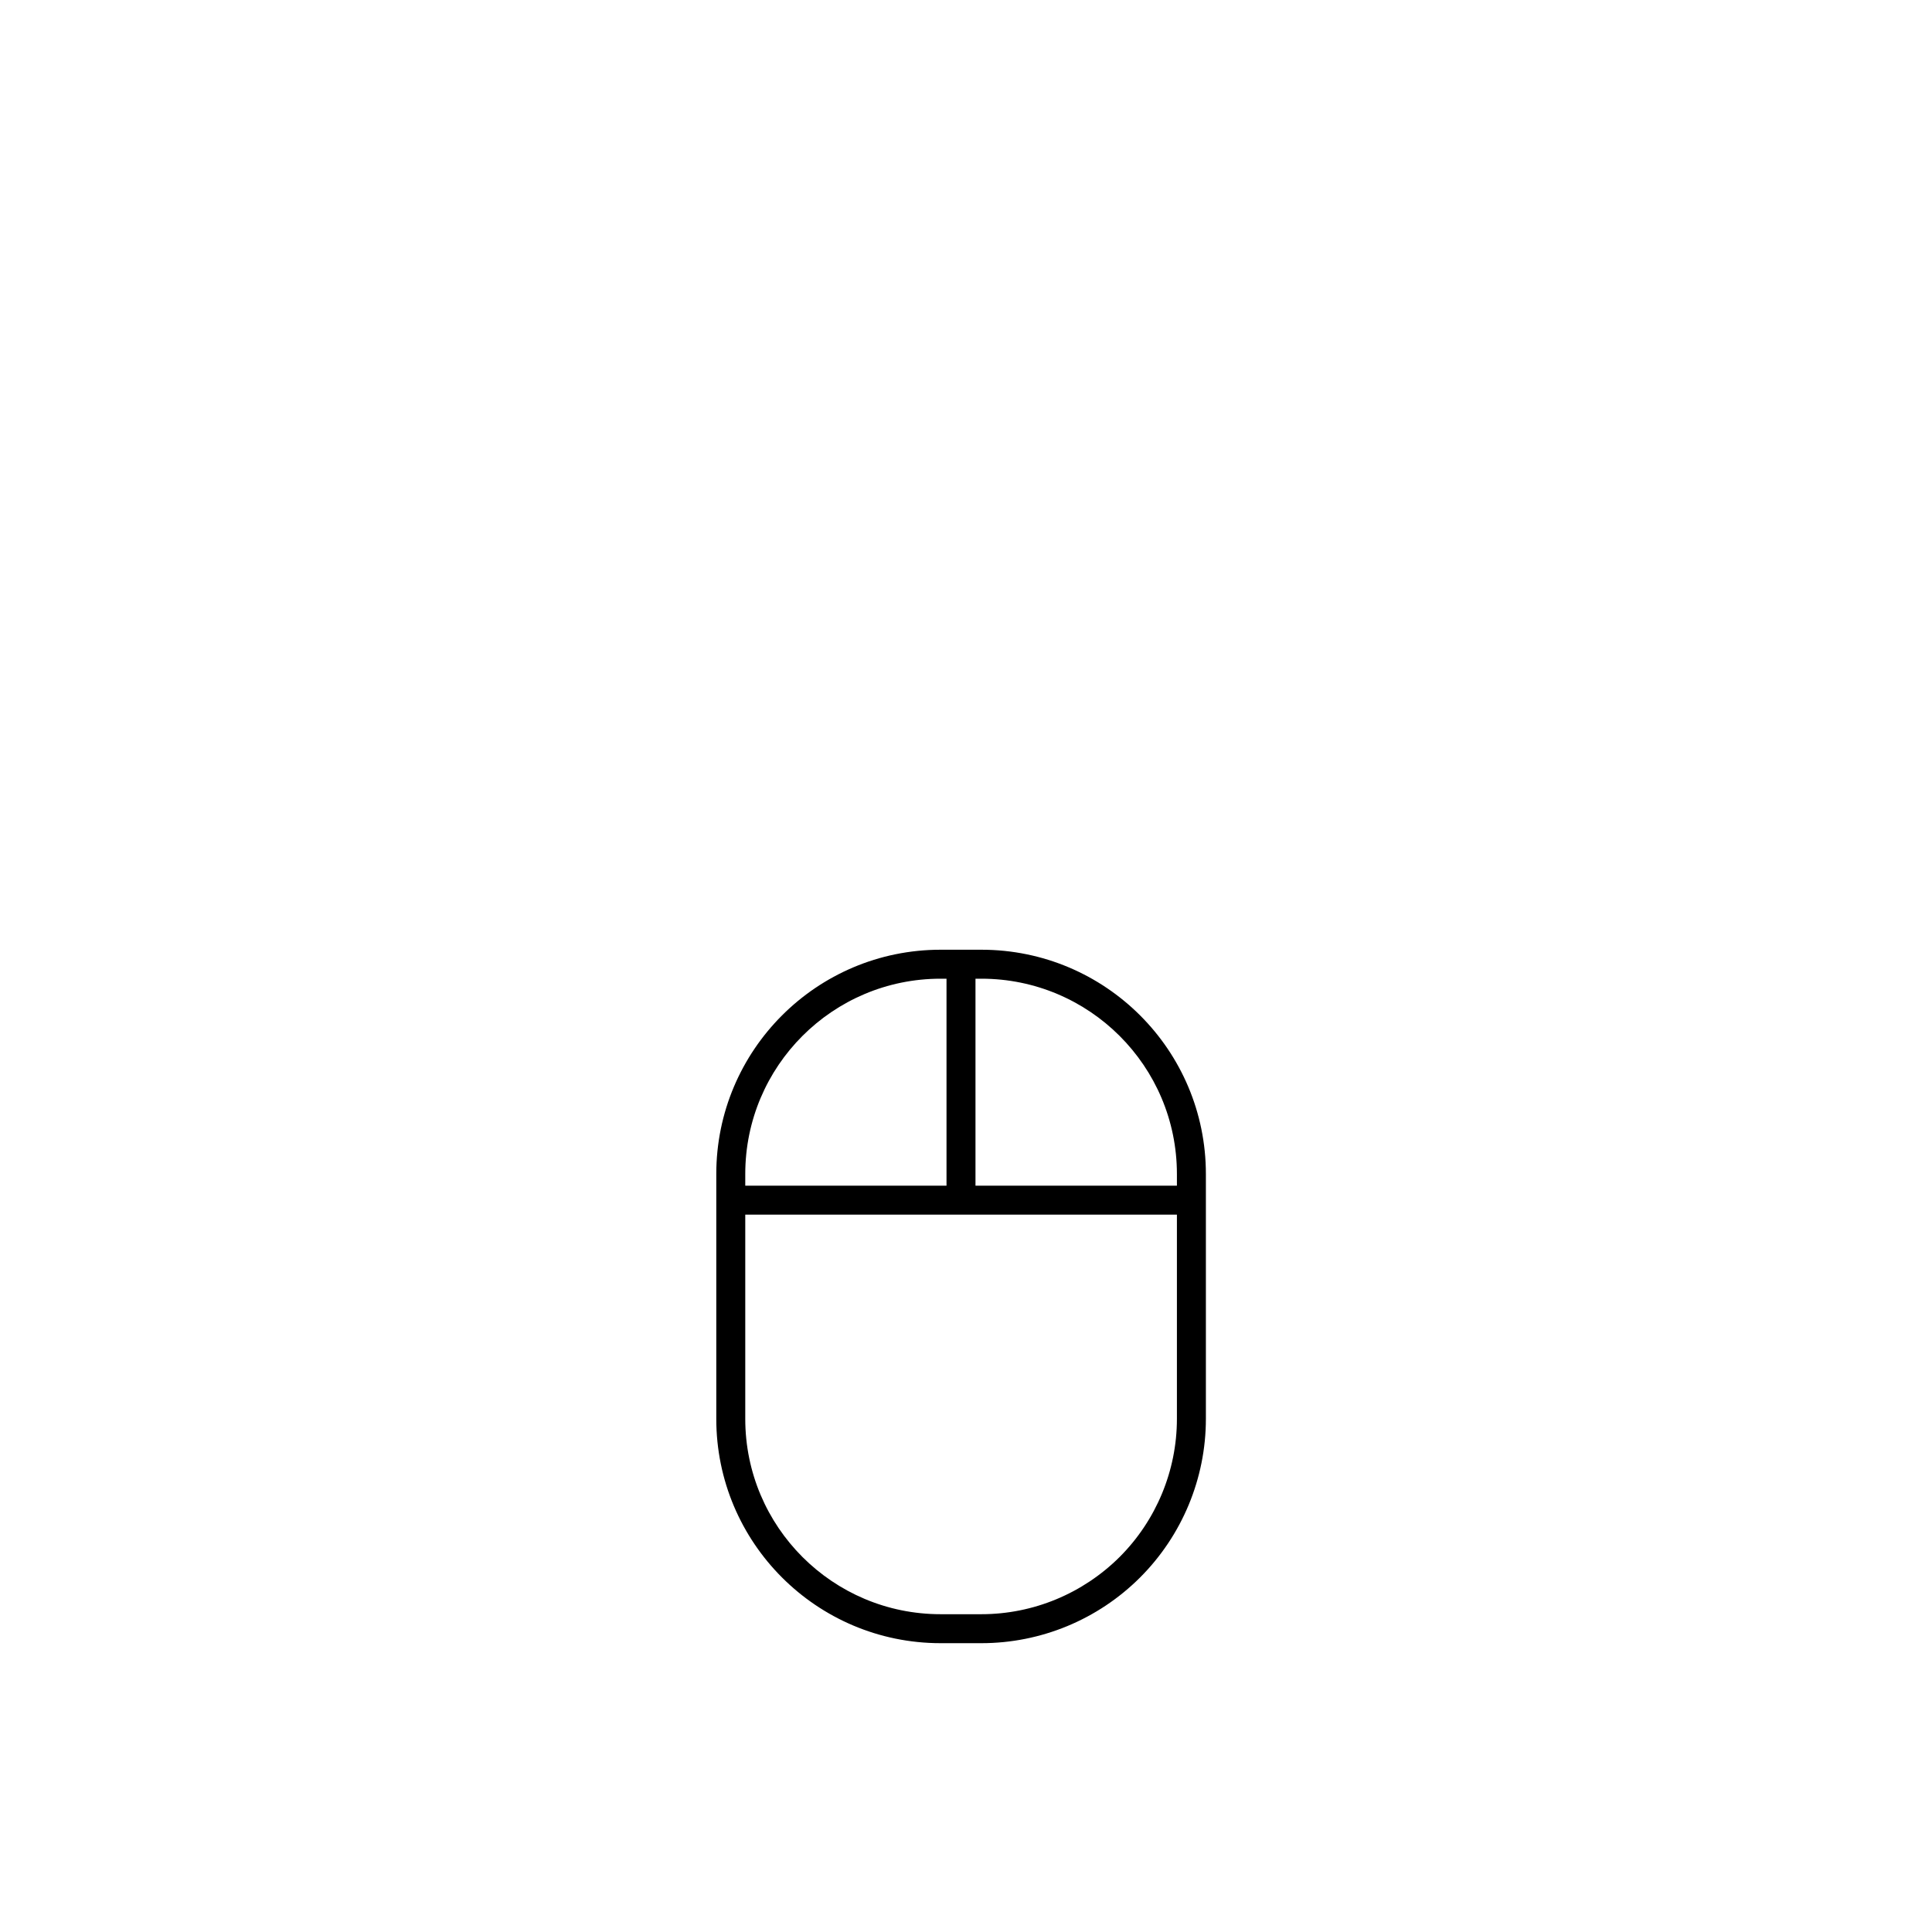 <?xml version="1.0" encoding="UTF-8" standalone="no"?>
<!DOCTYPE svg PUBLIC "-//W3C//DTD SVG 1.1//EN" "http://www.w3.org/Graphics/SVG/1.1/DTD/svg11.dtd">
<svg width="100%" height="100%" viewBox="0 0 20 20" version="1.1" xmlns="http://www.w3.org/2000/svg" xmlns:xlink="http://www.w3.org/1999/xlink" xml:space="preserve" xmlns:serif="http://www.serif.com/" style="fill-rule:evenodd;clip-rule:evenodd;stroke-linejoin:round;stroke-miterlimit:2;">
    <g transform="matrix(1,0,0,1,-140,-280)">
        <g id="mouse" transform="matrix(1,0,0,1,0,280)">
            <rect x="140" y="0" width="20" height="20" style="fill:none;"/>
            <g id="mouse_0" transform="matrix(1.796,0,0,1.796,-255.805,-137.832)">
                <path d="M224.51,84.922L224.51,83.511C224.51,82.797 225.089,82.218 225.803,82.218L226.038,82.218C226.753,82.218 227.332,82.797 227.332,83.511L227.332,84.922C227.332,85.265 227.195,85.594 226.953,85.836C226.71,86.079 226.381,86.215 226.038,86.215L225.803,86.215C225.089,86.215 224.51,85.636 224.51,84.922ZM225.837,82.385L225.803,82.385C225.181,82.385 224.677,82.889 224.677,83.511L224.677,83.578L225.837,83.578L225.837,82.385ZM227.165,83.578L227.165,83.511C227.165,82.889 226.66,82.385 226.038,82.385L226.004,82.385L226.004,83.578L227.165,83.578ZM224.677,83.745L224.677,84.922C224.677,85.544 225.181,86.048 225.803,86.048L226.038,86.048C226.337,86.048 226.623,85.929 226.835,85.718C227.046,85.507 227.165,85.22 227.165,84.922L227.165,83.745L224.677,83.745Z"/>
            </g>
        </g>
    </g>
</svg>
